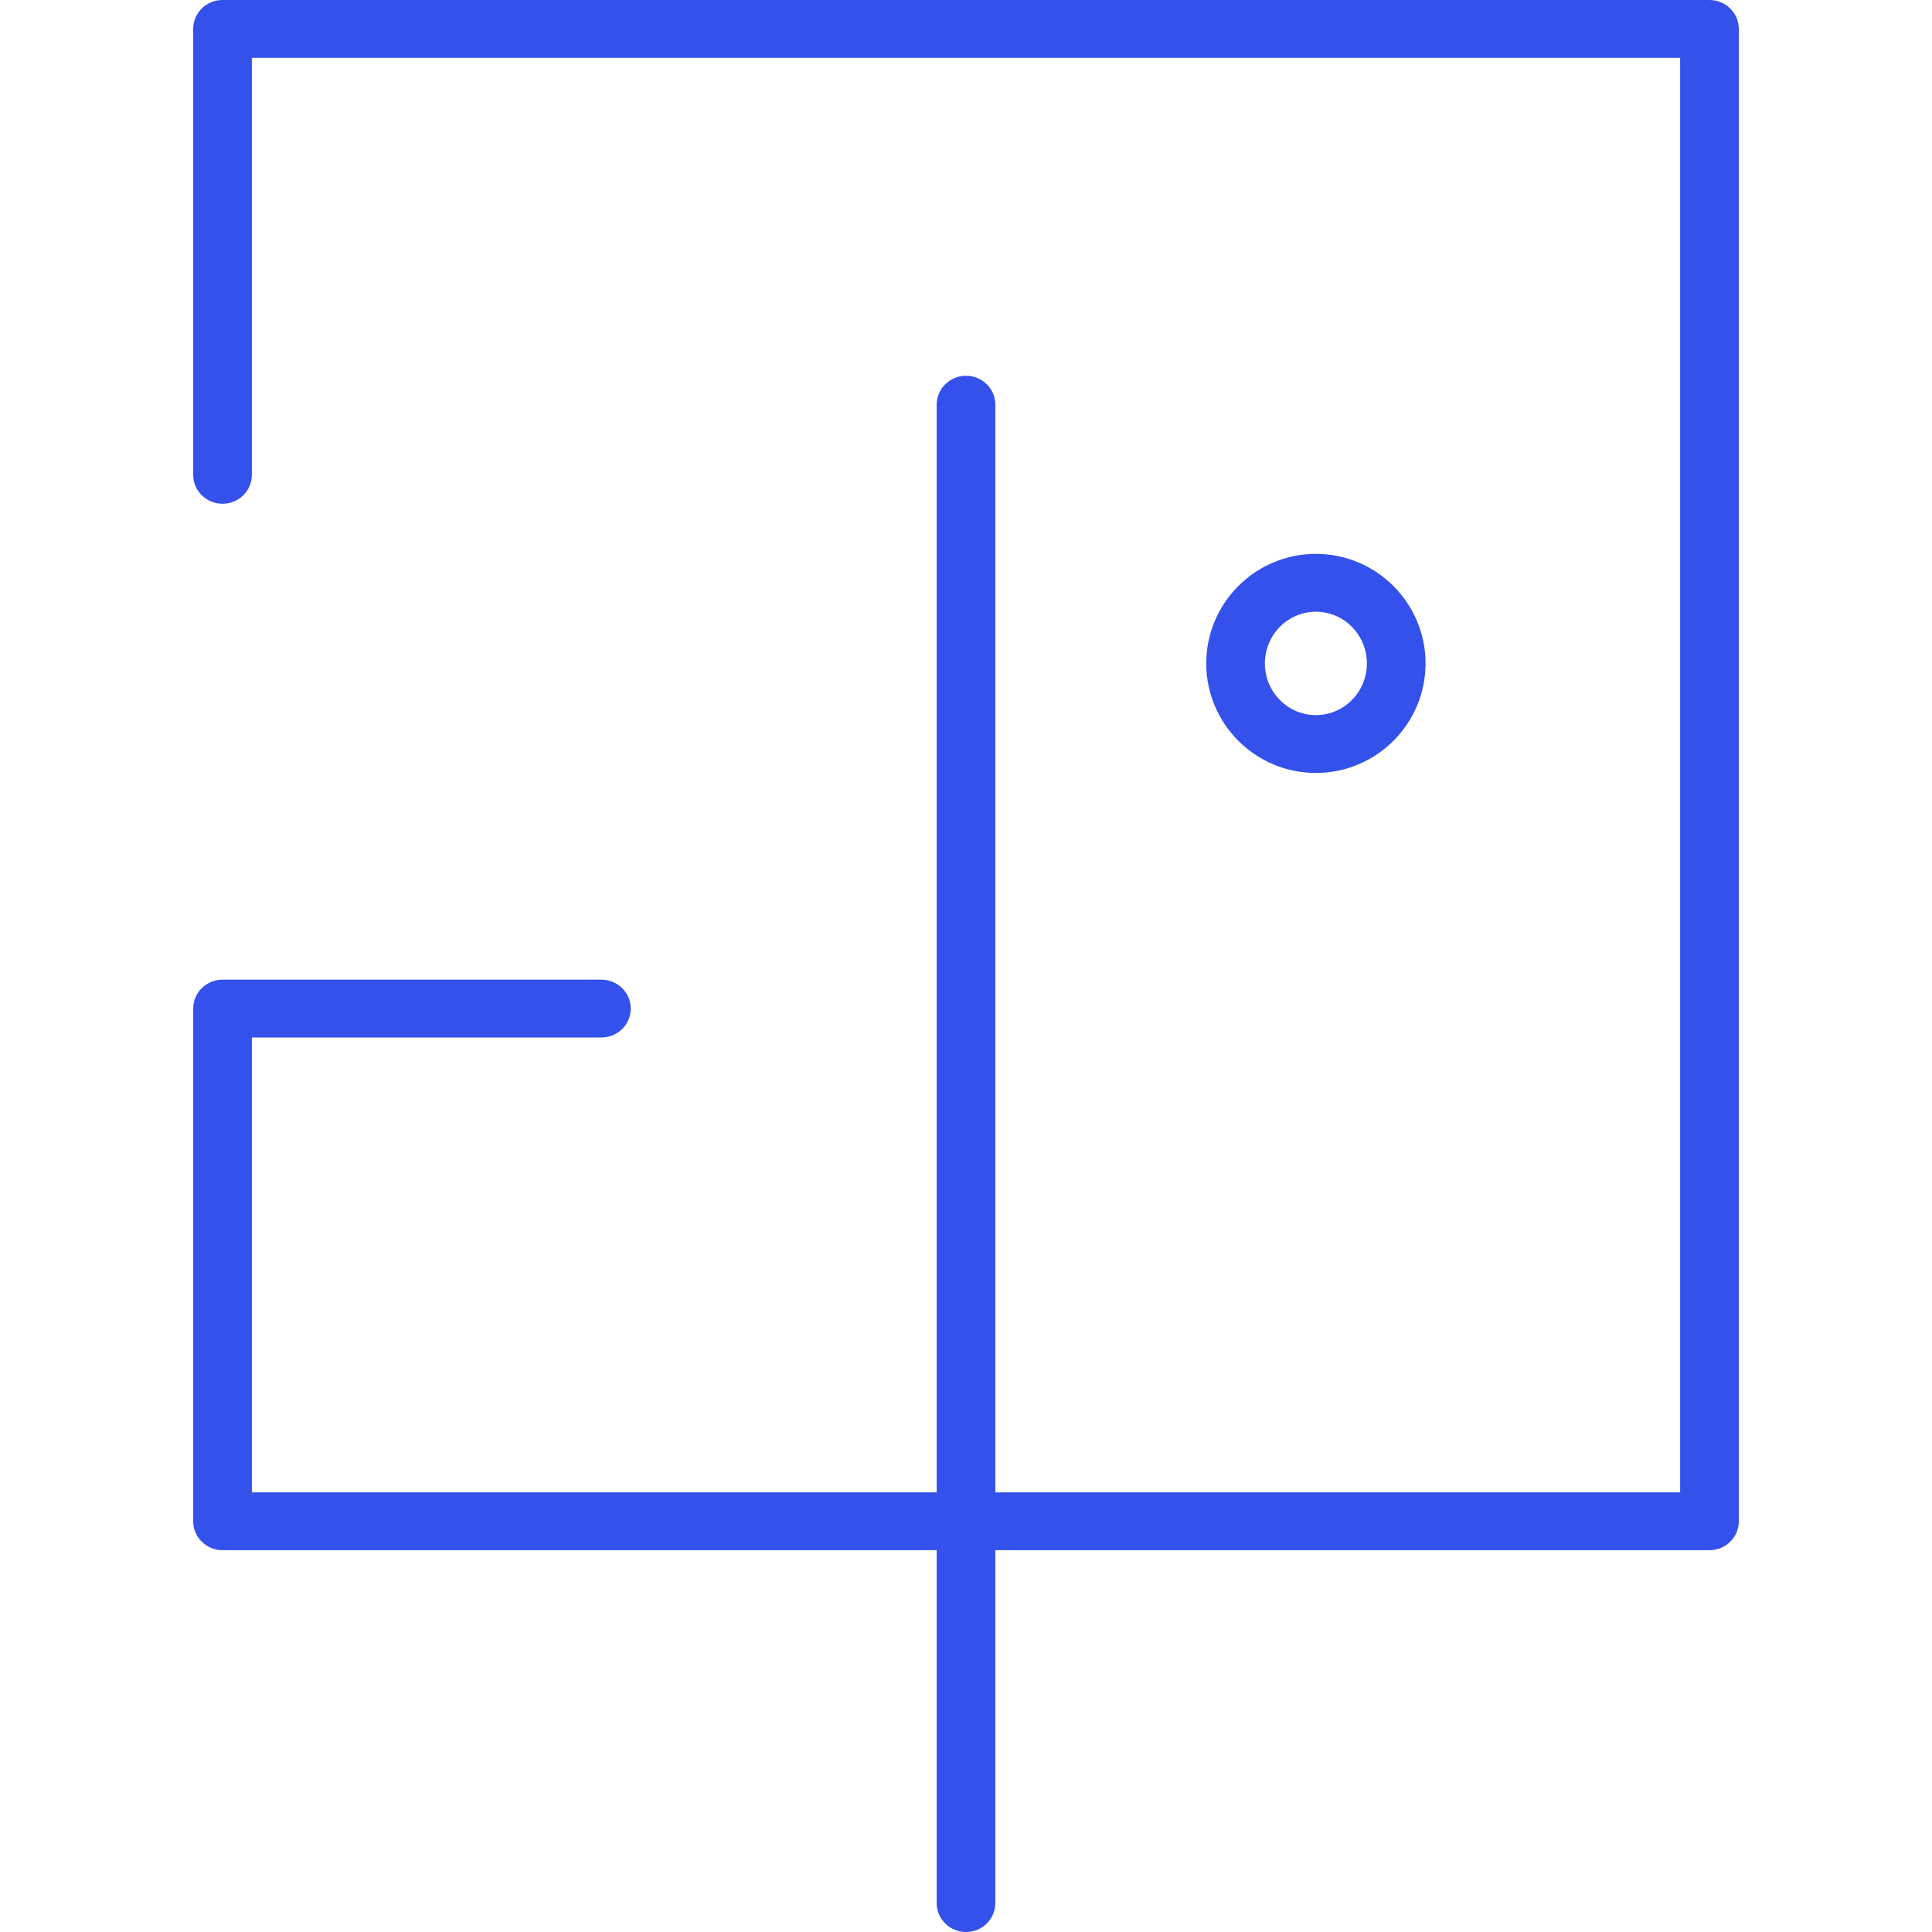 <svg width="50" height="50" viewBox="0 0 50 50" fill="none" xmlns="http://www.w3.org/2000/svg">
<path d="M44.241 40.119H5.759C5.34 40.119 5 39.784 5 39.371V26.102C5 25.689 5.34 25.354 5.759 25.354H15.565C15.984 25.354 16.324 25.689 16.324 26.102C16.324 26.515 15.984 26.85 15.565 26.85H6.518V38.623H43.482V1.496H6.518V12.289C6.518 12.703 6.178 13.037 5.759 13.037C5.34 13.037 5 12.703 5 12.289V0.748C5 0.335 5.34 0 5.759 0H44.241C44.66 0 45 0.335 45 0.748V39.371C45 39.784 44.66 40.119 44.241 40.119Z" fill="#3451EB"/>
<path d="M25 50C24.581 50 24.241 49.665 24.241 49.252V10.473C24.241 10.06 24.581 9.725 25 9.725C25.42 9.725 25.759 10.06 25.759 10.473V49.252C25.759 49.665 25.42 50 25 50Z" fill="#3451EB"/>
<path d="M34.055 20.004C32.49 20.004 31.217 18.732 31.217 17.169C31.217 15.606 32.49 14.334 34.055 14.334C35.62 14.334 36.893 15.606 36.893 17.169C36.893 18.732 35.62 20.004 34.055 20.004ZM34.055 15.831C33.328 15.831 32.735 16.431 32.735 17.169C32.735 17.907 33.328 18.507 34.055 18.507C34.783 18.507 35.375 17.907 35.375 17.169C35.375 16.431 34.783 15.831 34.055 15.831Z" fill="#3451EB"/>
</svg>
